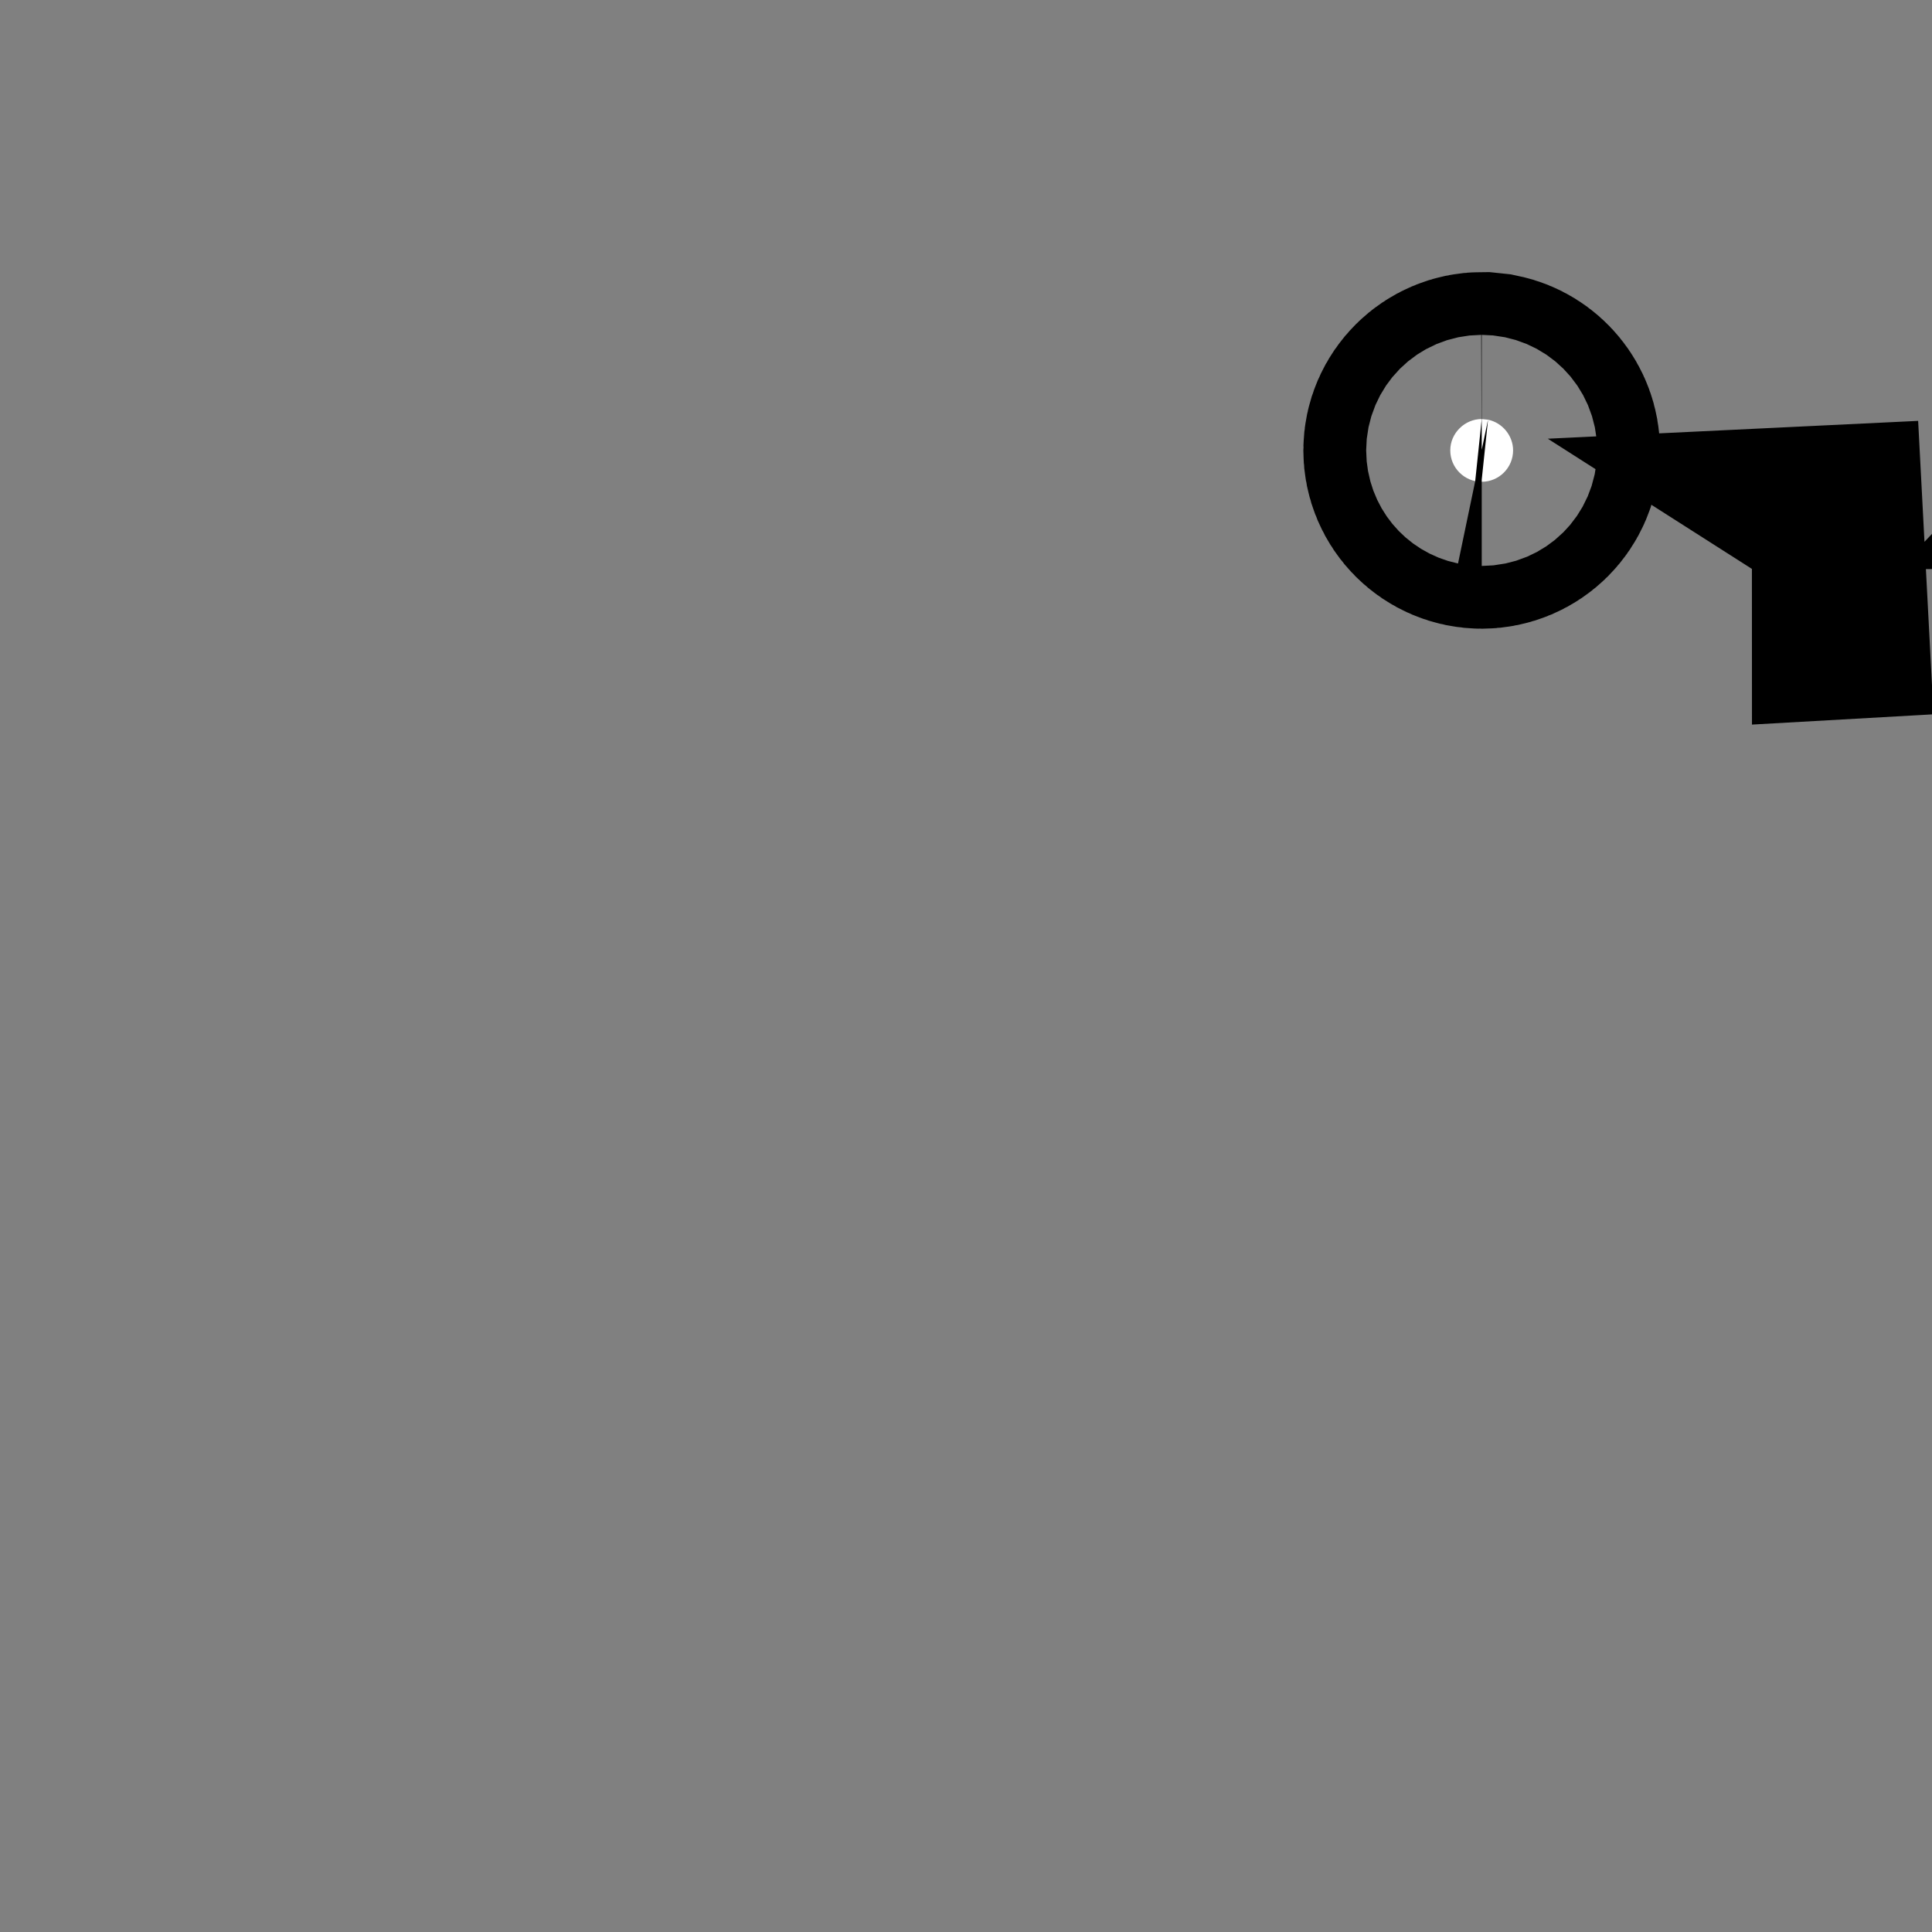 <?xml version="1.0" encoding="utf-8"?>
<svg xmlns="http://www.w3.org/2000/svg" fill="none" height="100%" overflow="visible" preserveAspectRatio="none" style="display: block;" viewBox="0 0 35 35" width="100%">
<rect x="0" y="0" width="35" height="35" fill="#808080" stroke="none"/>
<g id="Group 427320926">
<path d="M34.877 10.283L34.4 10.31C34.4 10.308 34.4 10.307 34.399 10.306L34.877 10.283ZM27.411 8.159C27.411 8.473 27.157 8.727 26.843 8.728C26.528 8.728 26.273 8.473 26.273 8.159C26.273 7.847 26.535 7.591 26.843 7.591L26.957 7.603C27.216 7.657 27.411 7.891 27.411 8.159Z" fill="white" id="Vector" stroke="black" stroke-width="5.323"/>
</g>
</svg>